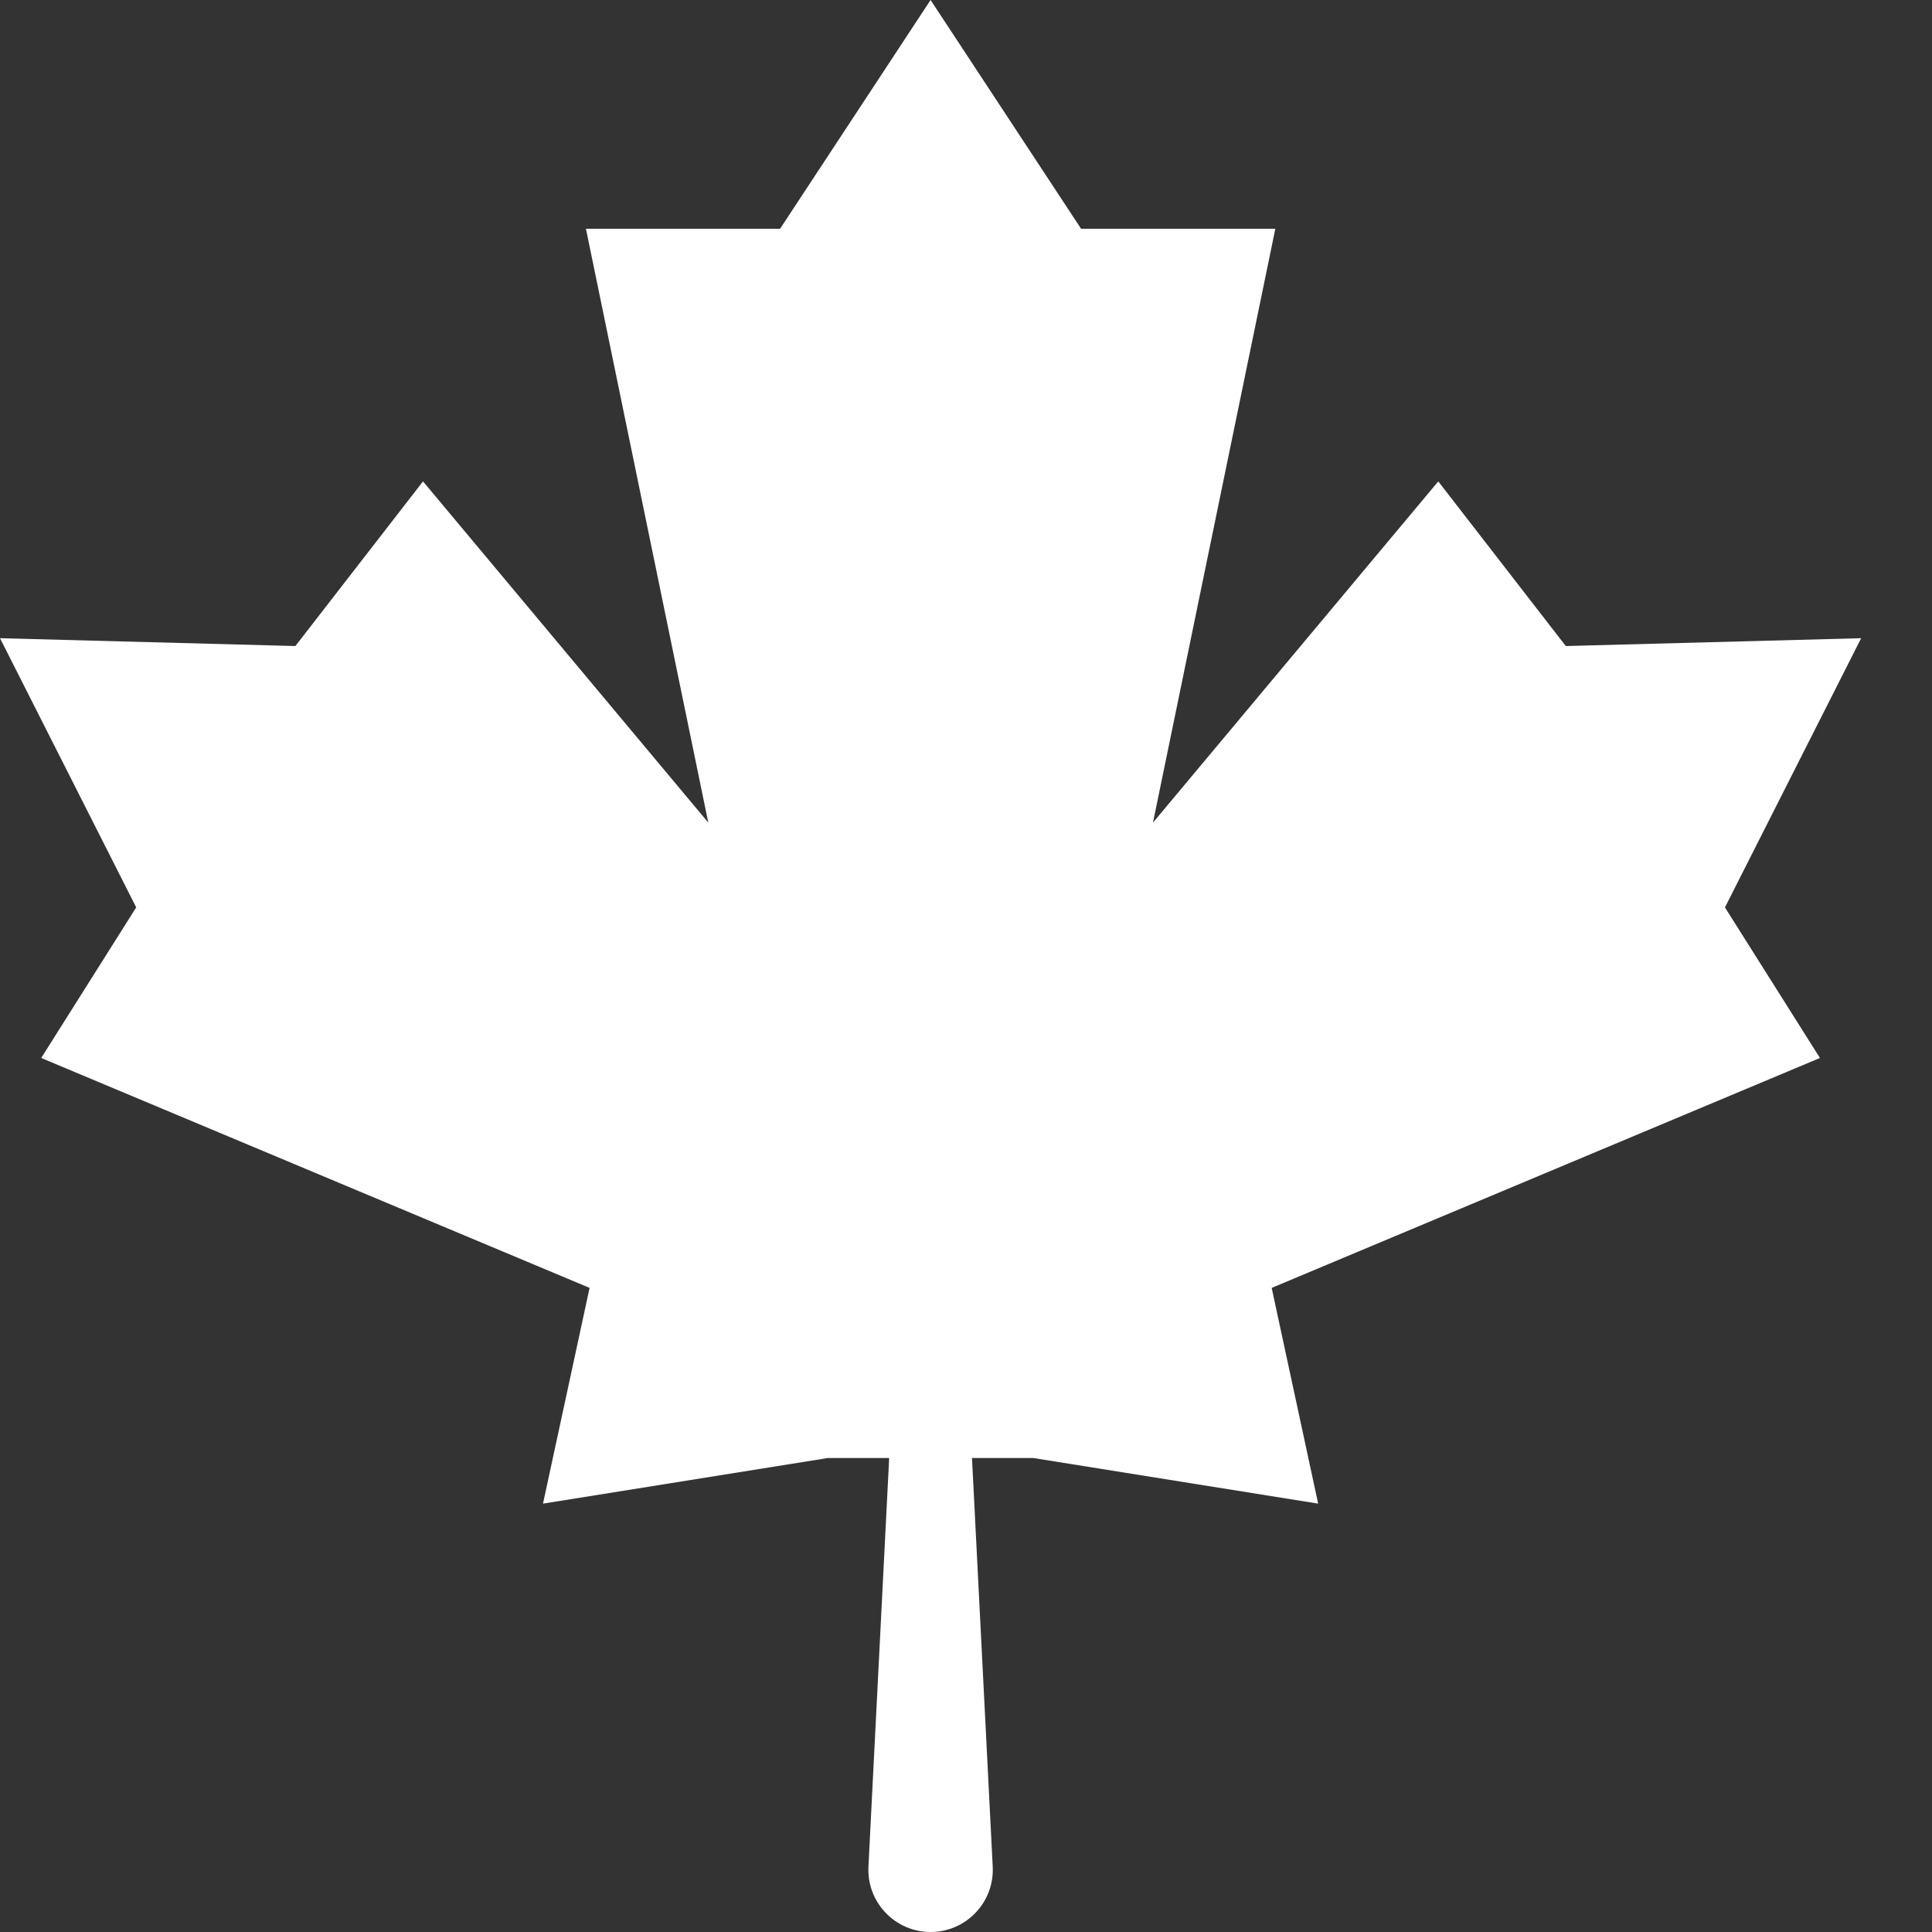 <svg xmlns="http://www.w3.org/2000/svg" fill="none" viewBox="0 0 18 18" height="18" width="18">
<rect x="0" y="0" width="18" height="18" fill="#333333" stroke="none"/>
<path fill="white" d="M8.984 12.168H8.356L8.091 17.392C8.075 17.723 8.339 18 8.67 18C9.001 18 9.265 17.723 9.249 17.392L8.984 12.168Z"></path>
<path fill="white" d="M8.67 13.584H9.627L12.281 14.009L11.848 11.999L16.956 9.857L16.071 8.454L17.34 5.946L14.588 6.019L13.4 4.485L10.742 7.664L11.882 2.131H10.072L8.67 0L7.268 2.131H5.459L6.599 7.664L3.941 4.485L2.752 6.019L0 5.946L1.269 8.454L0.384 9.857L5.493 11.999L5.059 14.009L7.713 13.584H8.67Z"></path>
</svg>
